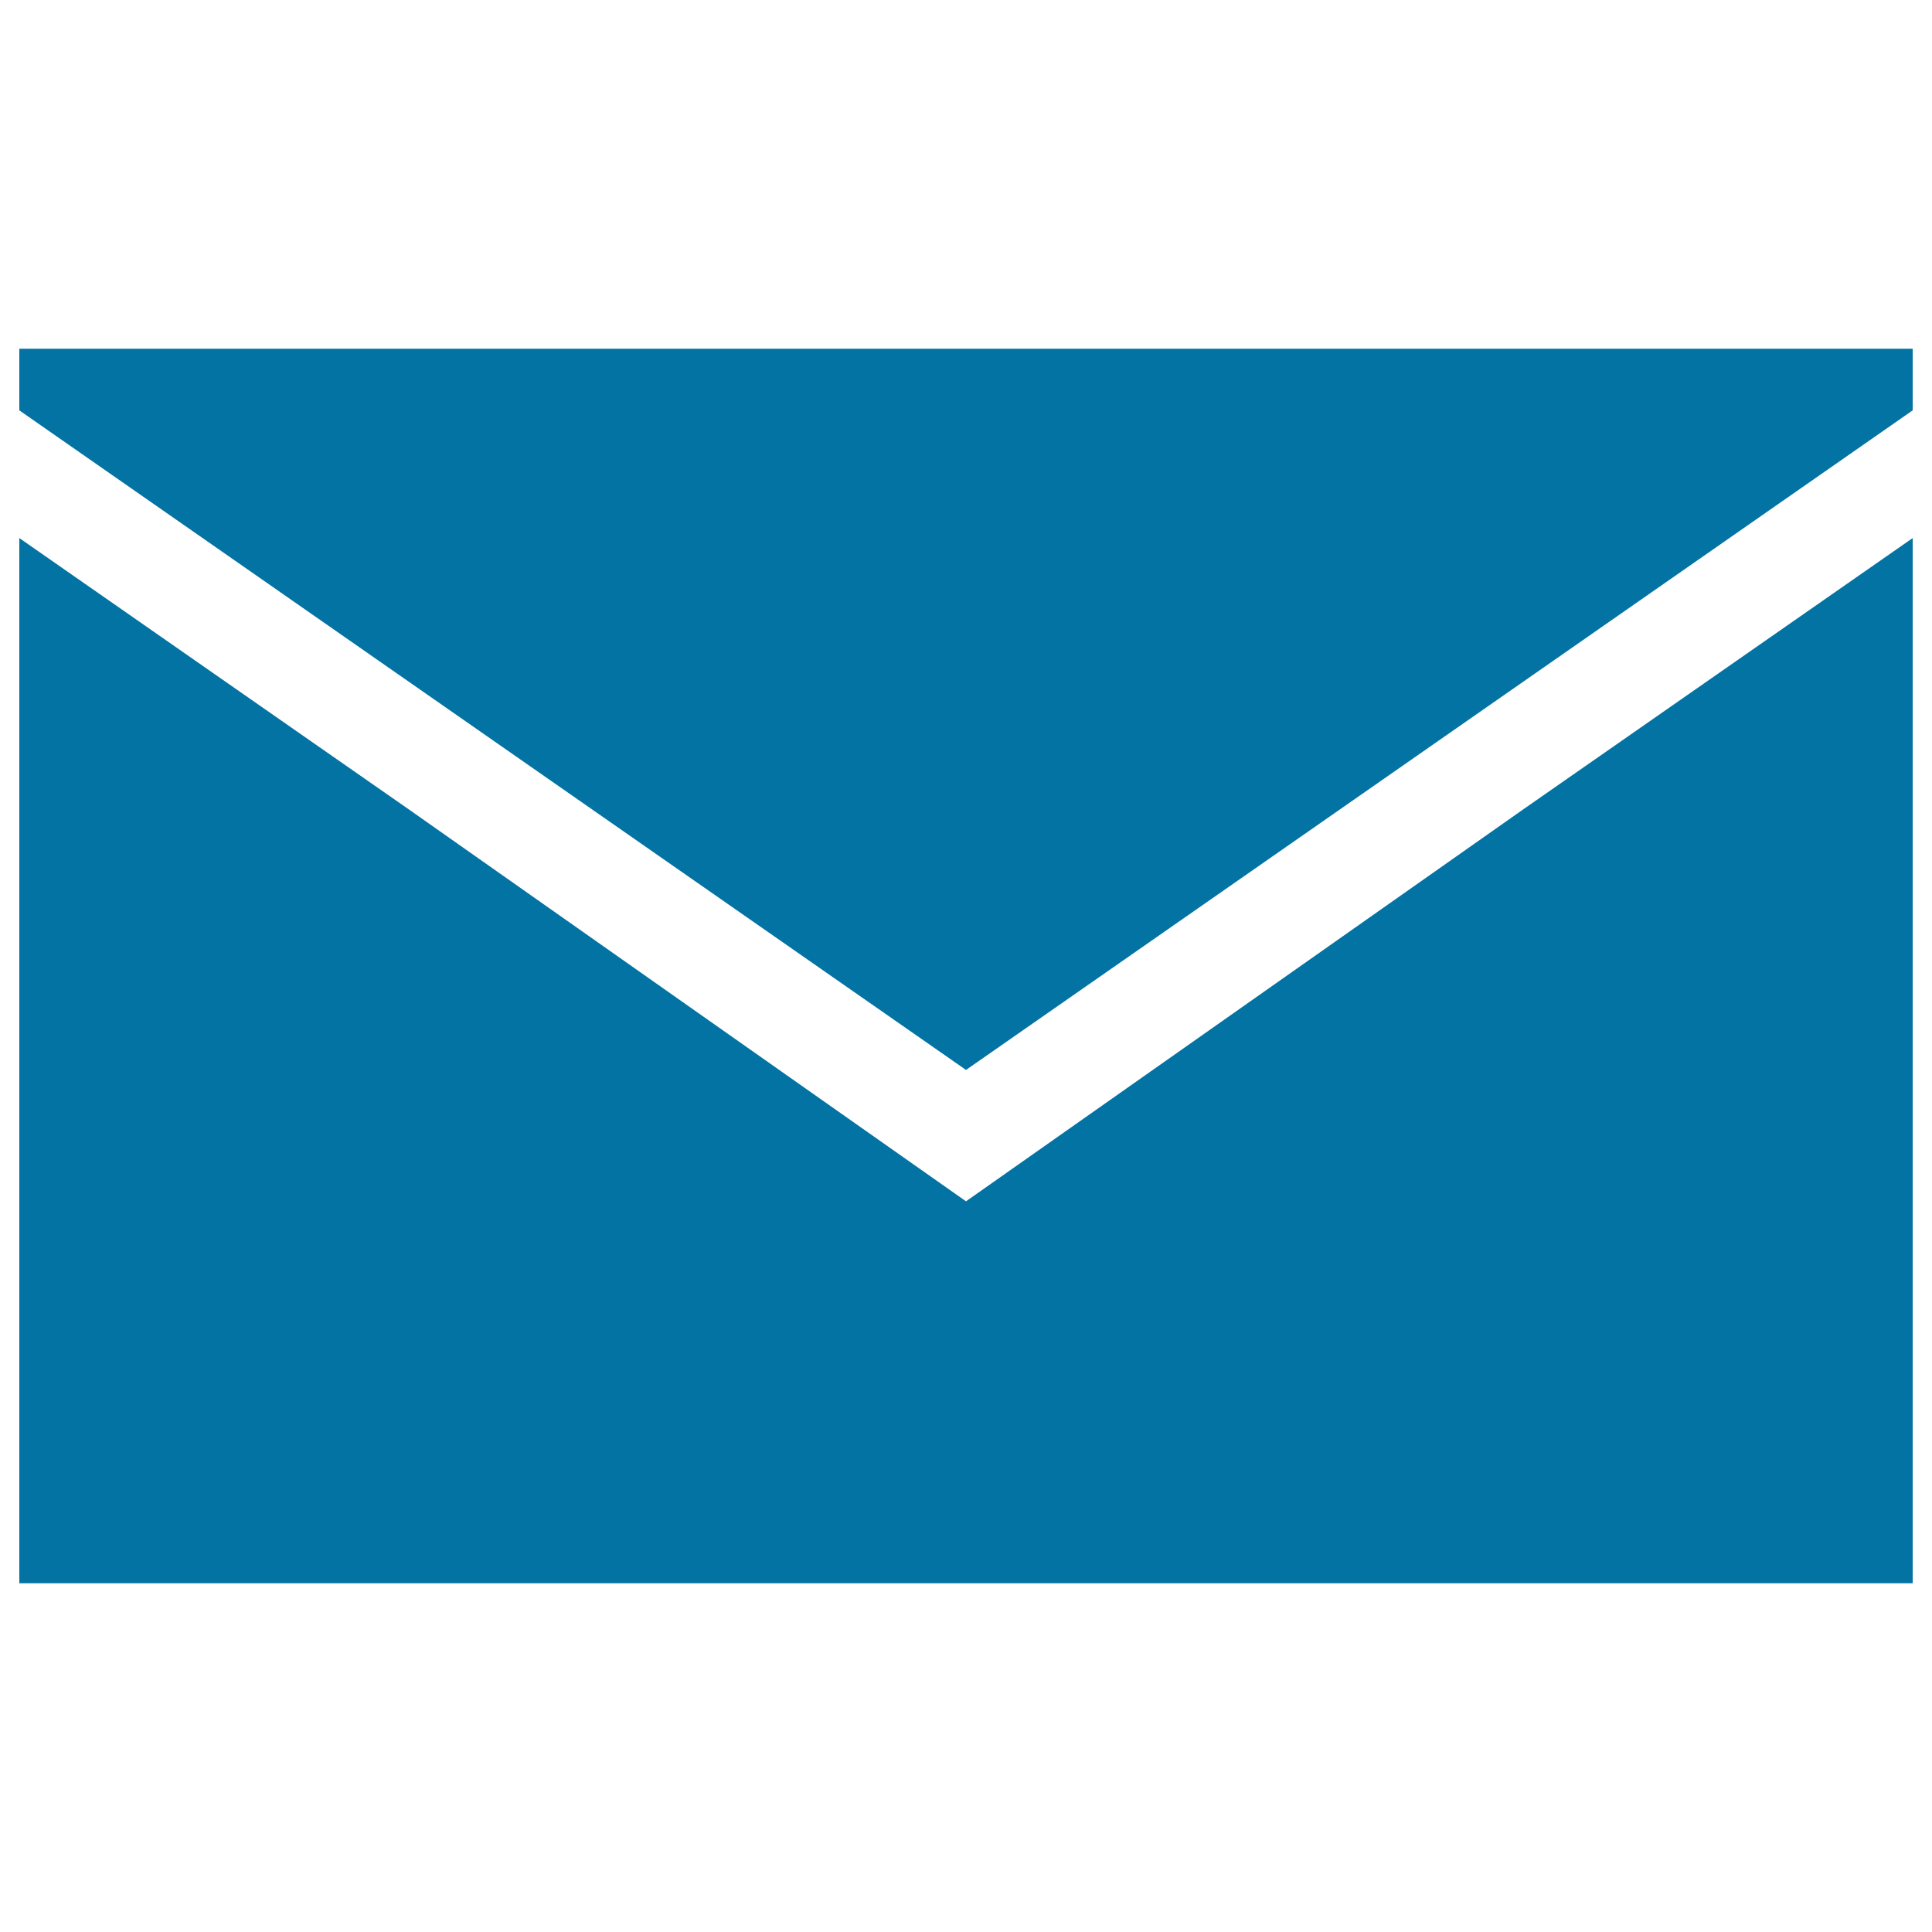 <svg xmlns="http://www.w3.org/2000/svg" viewBox="0 0 1000 1000" style="fill:#0273a2">
<title>Message Envelope SVG icon</title>
<g><g><polygon points="10,180.5 10,212.4 500,553.8 990,212.4 990,180.5 "/><polygon points="500,621.8 211.4,418.8 10,278.5 10,819.5 990,819.5 990,278.5 788.6,418.8 "/></g></g>
</svg>